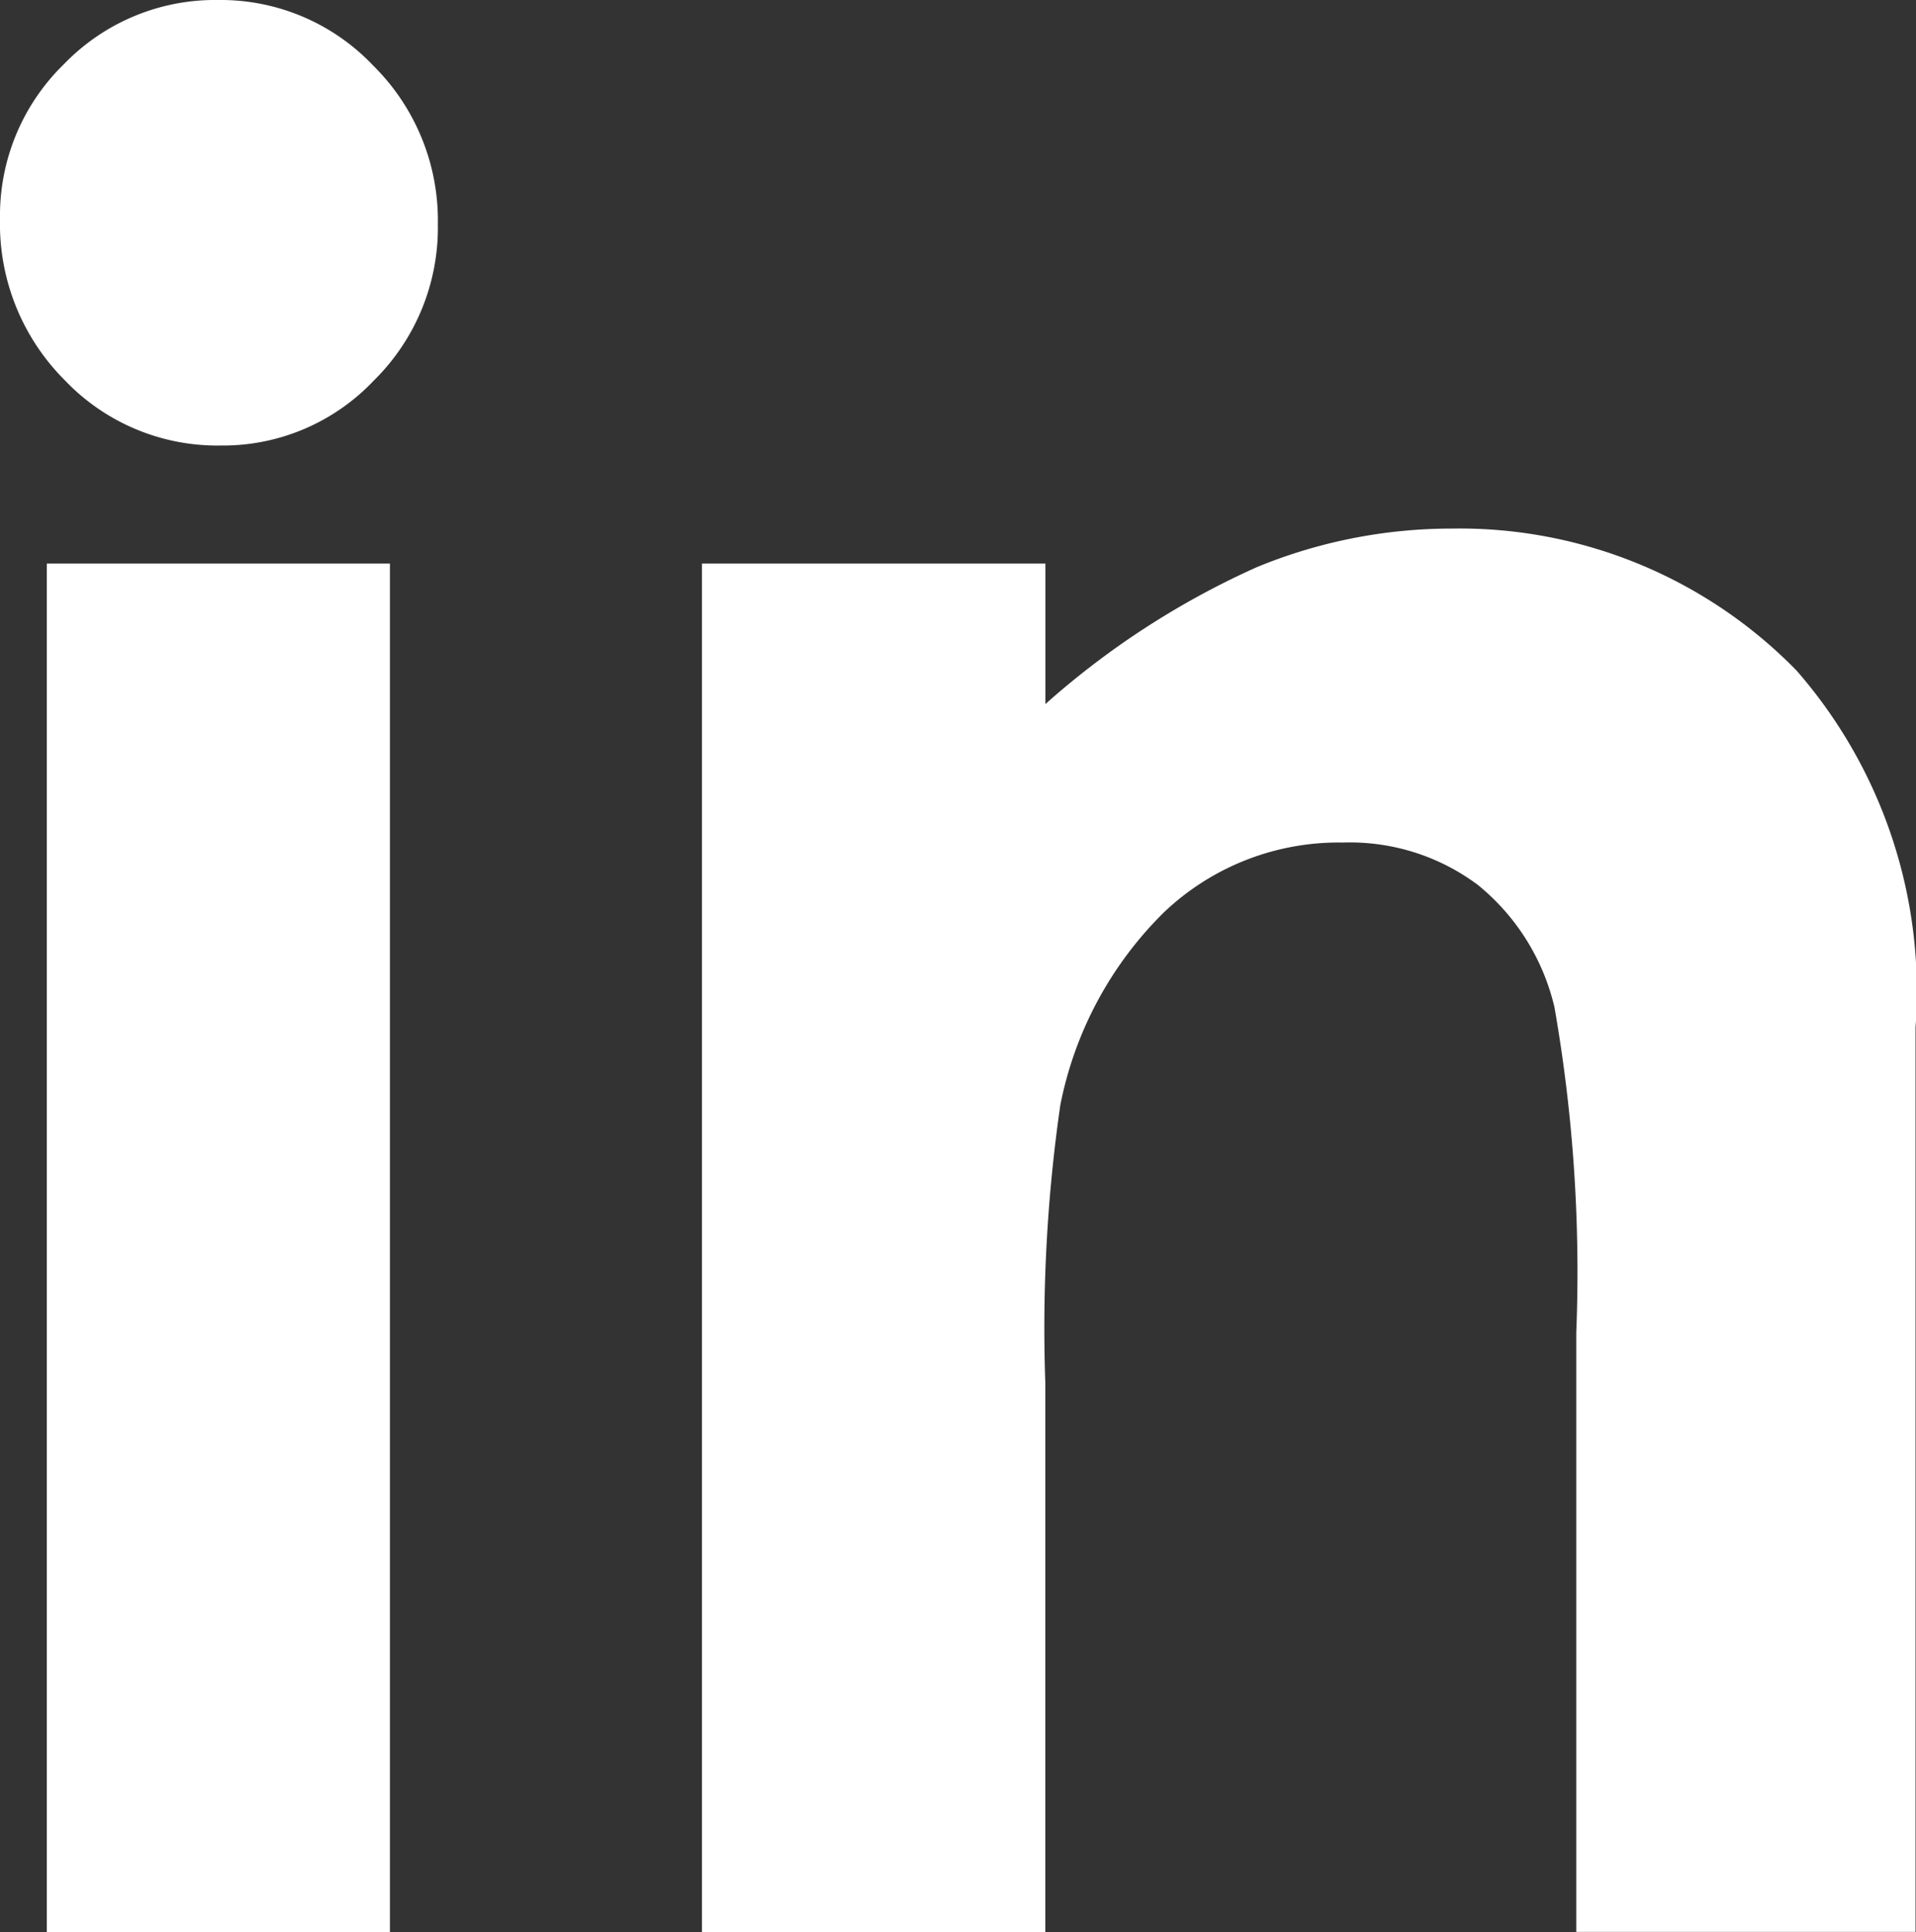 <?xml version="1.0" encoding="UTF-8"?> <svg xmlns="http://www.w3.org/2000/svg" xmlns:xlink="http://www.w3.org/1999/xlink" id="Group_1229" data-name="Group 1229" width="20.461" height="20.635" viewBox="0 0 20.461 20.635"><rect x="0" y="0" width="20.461" height="20.635" fill="#333333" stroke="none"/><defs><clipPath id="clip-path"><rect id="Rectangle_64" data-name="Rectangle 64" width="20.461" height="20.635" fill="none"></rect></clipPath></defs><g id="Group_90" data-name="Group 90" clip-path="url(#clip-path)"><path id="Path_174" data-name="Path 174" d="M2.33,0A2.243,2.243,0,0,1,3.985.7a2.325,2.325,0,0,1,.691,1.693,2.291,2.291,0,0,1-.685,1.672,2.217,2.217,0,0,1-1.635.693,2.25,2.25,0,0,1-1.667-.7A2.361,2.361,0,0,1,0,2.338,2.256,2.256,0,0,1,.683.685,2.242,2.242,0,0,1,2.33,0M.5,6.019H4.164V20.635H.5Z" fill="#fff"></path><path id="Path_175" data-name="Path 175" d="M5.54,4.546H9.208v1.5a8.8,8.8,0,0,1,2.26-1.463,5.456,5.456,0,0,1,2.073-.411,5.026,5.026,0,0,1,3.69,1.518A5.211,5.211,0,0,1,18.5,9.5v9.659H14.877v-6.4a16.39,16.39,0,0,0-.233-3.476,2.384,2.384,0,0,0-.82-1.307,2.283,2.283,0,0,0-1.44-.451,2.705,2.705,0,0,0-1.911.746,3.964,3.964,0,0,0-1.106,2.059,16.683,16.683,0,0,0-.16,2.965v5.865H5.54Z" transform="translate(1.956 1.473)" fill="#fff"></path></g></svg> 